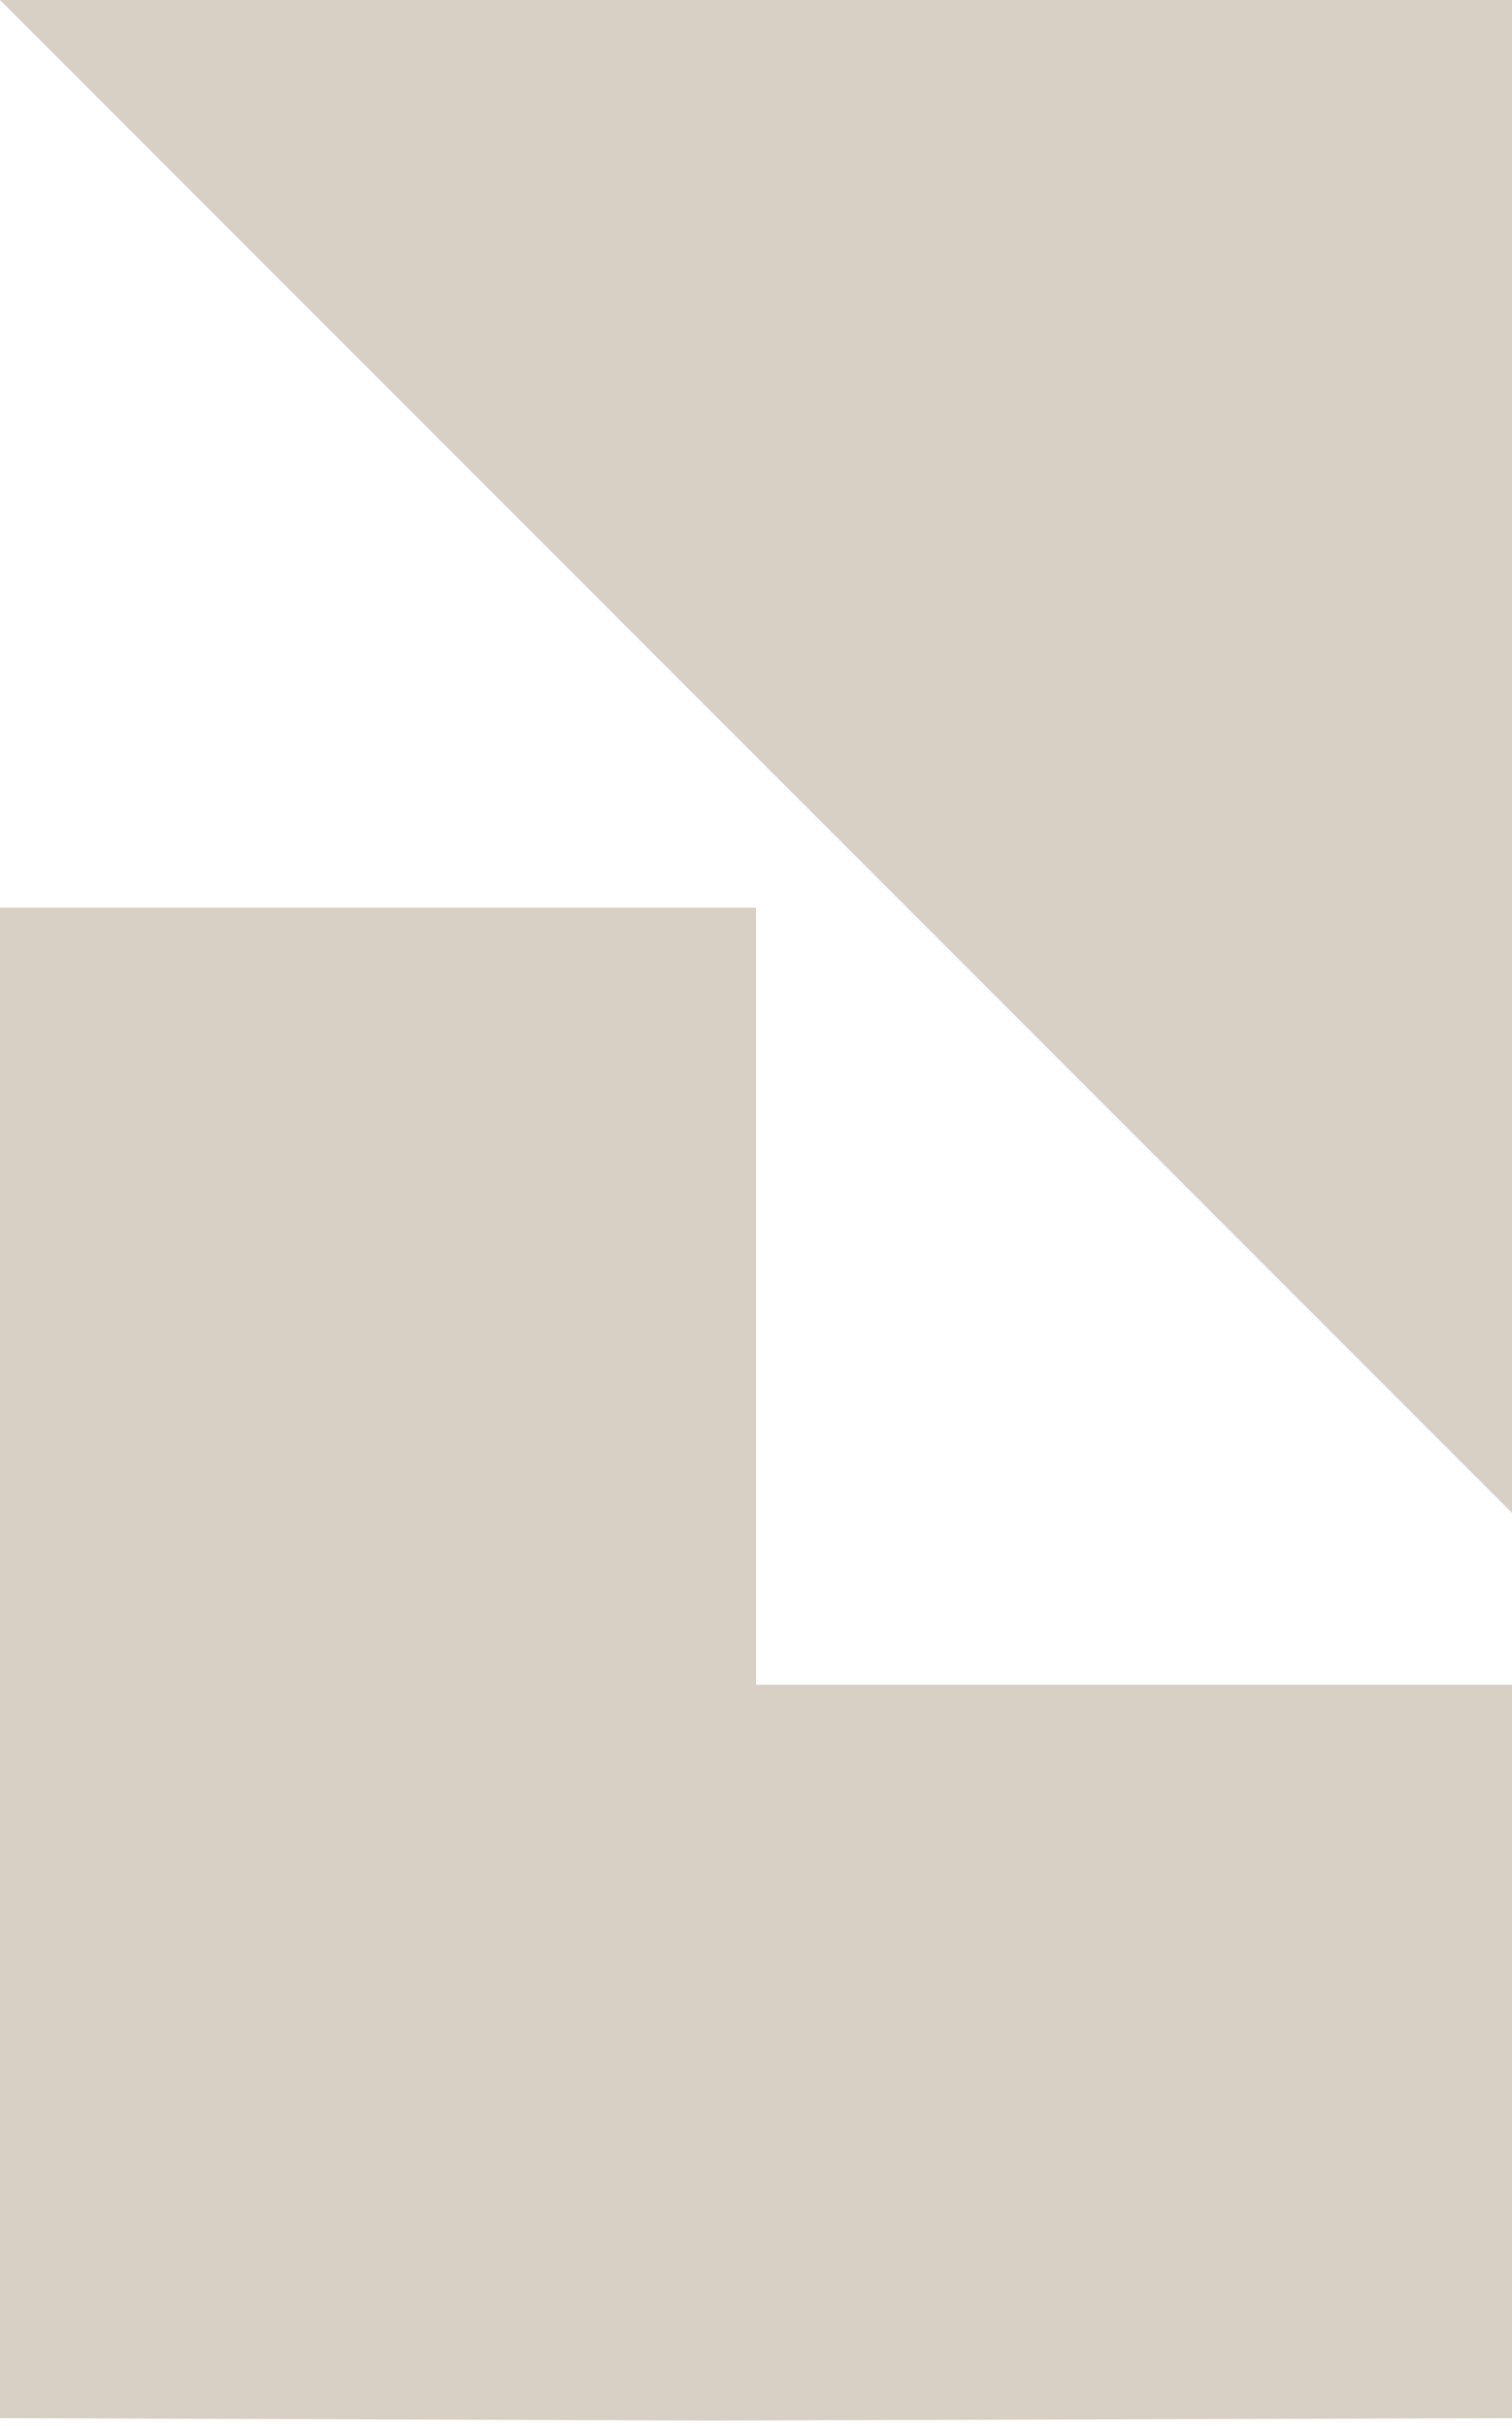 <svg width="53" height="85" viewBox="0 0 53 85" fill="none" xmlns="http://www.w3.org/2000/svg">
<path fill-rule="evenodd" clip-rule="evenodd" d="M0 31.8V84.715L24.952 84.8L53 84.715V59.021H26.5V31.8H0Z" fill="#D8CFC5"/>
<path fill-rule="evenodd" clip-rule="evenodd" d="M0 0H53V53L0 0Z" fill="#D8CFC5"/>
</svg>
